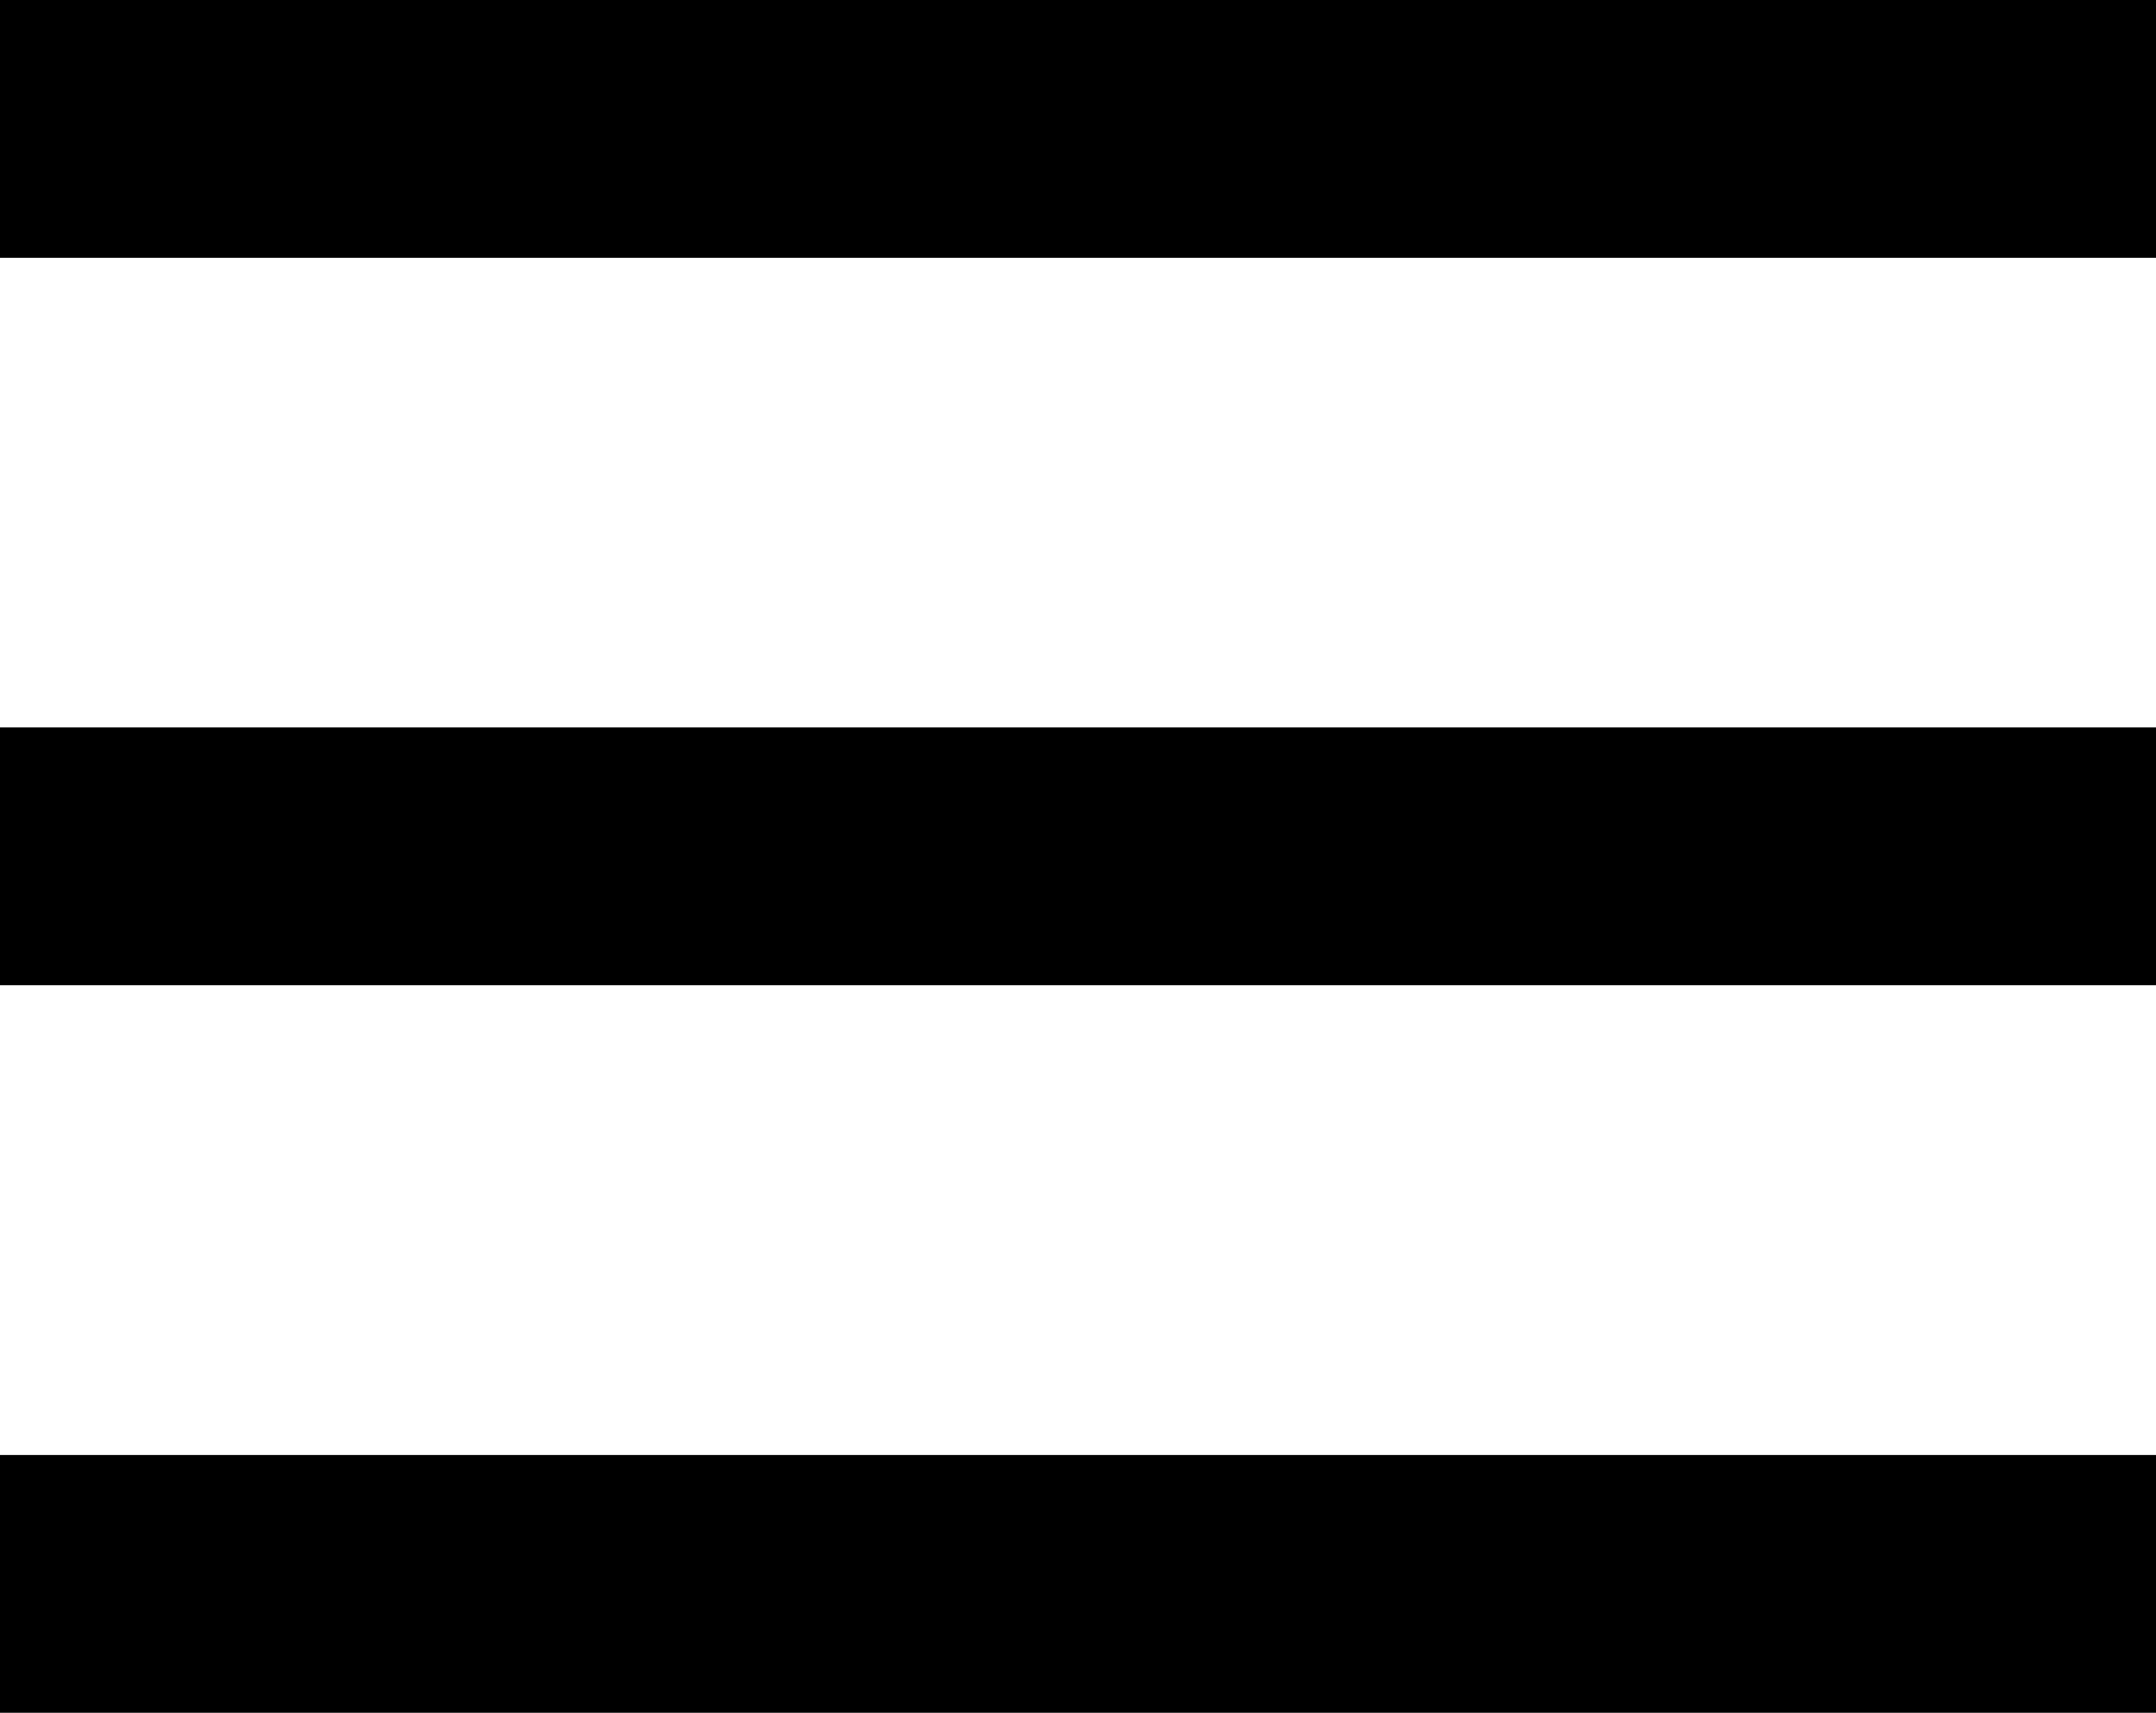 <?xml version="1.0" encoding="UTF-8"?>
<svg id="trait" xmlns="http://www.w3.org/2000/svg" viewBox="0 0 130.82 103.91">
  <defs>
    <style>
      .cls-1 {
        stroke-width: 0px;
      }
    </style>
  </defs>
  <rect class="cls-1" x="0" y="0" width="130.82" height="15.64"/>
  <rect class="cls-1" x="0" y="44.13" width="130.82" height="15.64"/>
  <rect class="cls-1" x="0" y="88.27" width="130.82" height="15.64"/>
</svg>